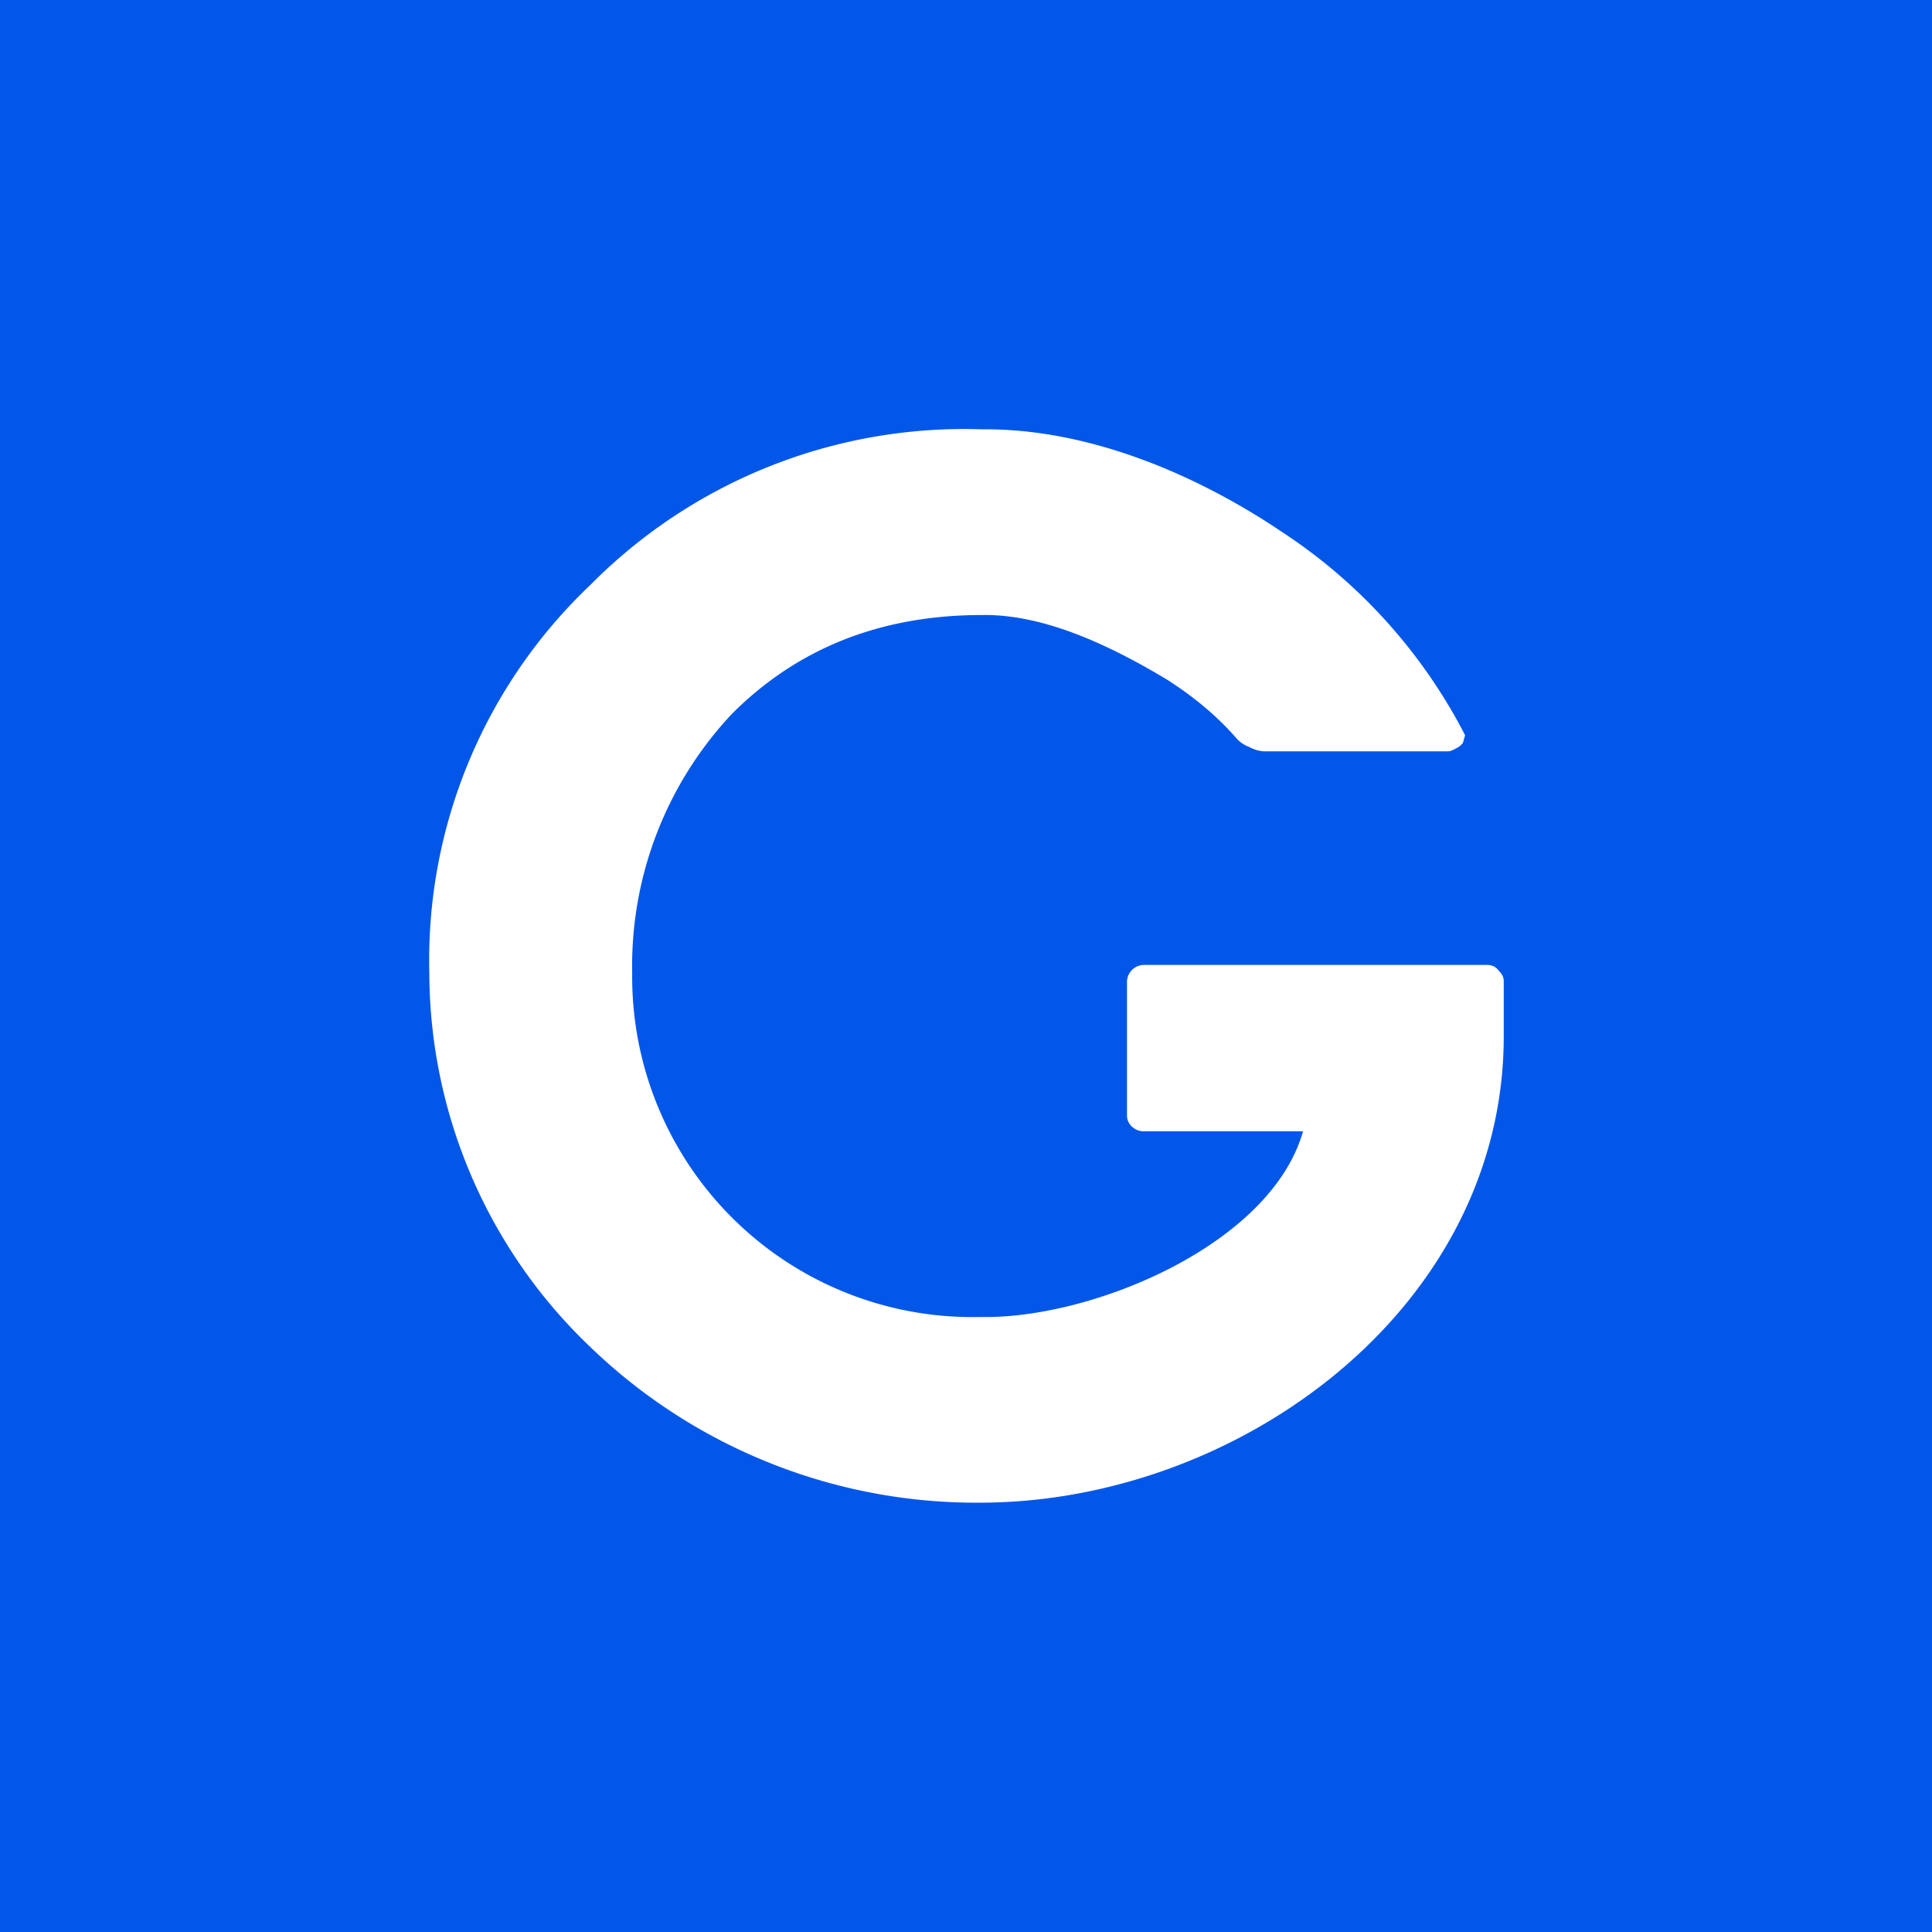 <!-- by TradingView --><svg width="18" height="18" viewBox="0 0 18 18" xmlns="http://www.w3.org/2000/svg"><path fill="#0257E9" d="M0 0h18v18H0z"/><path d="M5.5 12.55A4.83 4.83 0 0 1 4 9.07a4.82 4.82 0 0 1 1.5-3.62A4.9 4.9 0 0 1 9.15 4c.99-.01 2 .42 2.8.96a5 5 0 0 1 1.7 1.89l-.02.07a.15.15 0 0 1-.06.05c-.02.01-.05.03-.08.03h-1.72a.34.34 0 0 1-.13-.04.3.3 0 0 1-.11-.07c-.19-.22-.41-.4-.66-.56-.5-.3-1.13-.61-1.72-.6-.93 0-1.71.3-2.33.92a3.43 3.43 0 0 0-.93 2.42 3.17 3.17 0 0 0 3.25 3.2c1.03.02 2.7-.67 3-1.73h-1.48a.16.16 0 0 1-.11-.04.14.14 0 0 1-.05-.1V9.14a.16.16 0 0 1 .16-.15h3.2c.04 0 .08.02.1.05.03.03.05.06.05.1v.53C14 12.2 11.53 14 9.13 14h-.08a5.18 5.18 0 0 1-3.55-1.45Z" fill="#fff"/></svg>